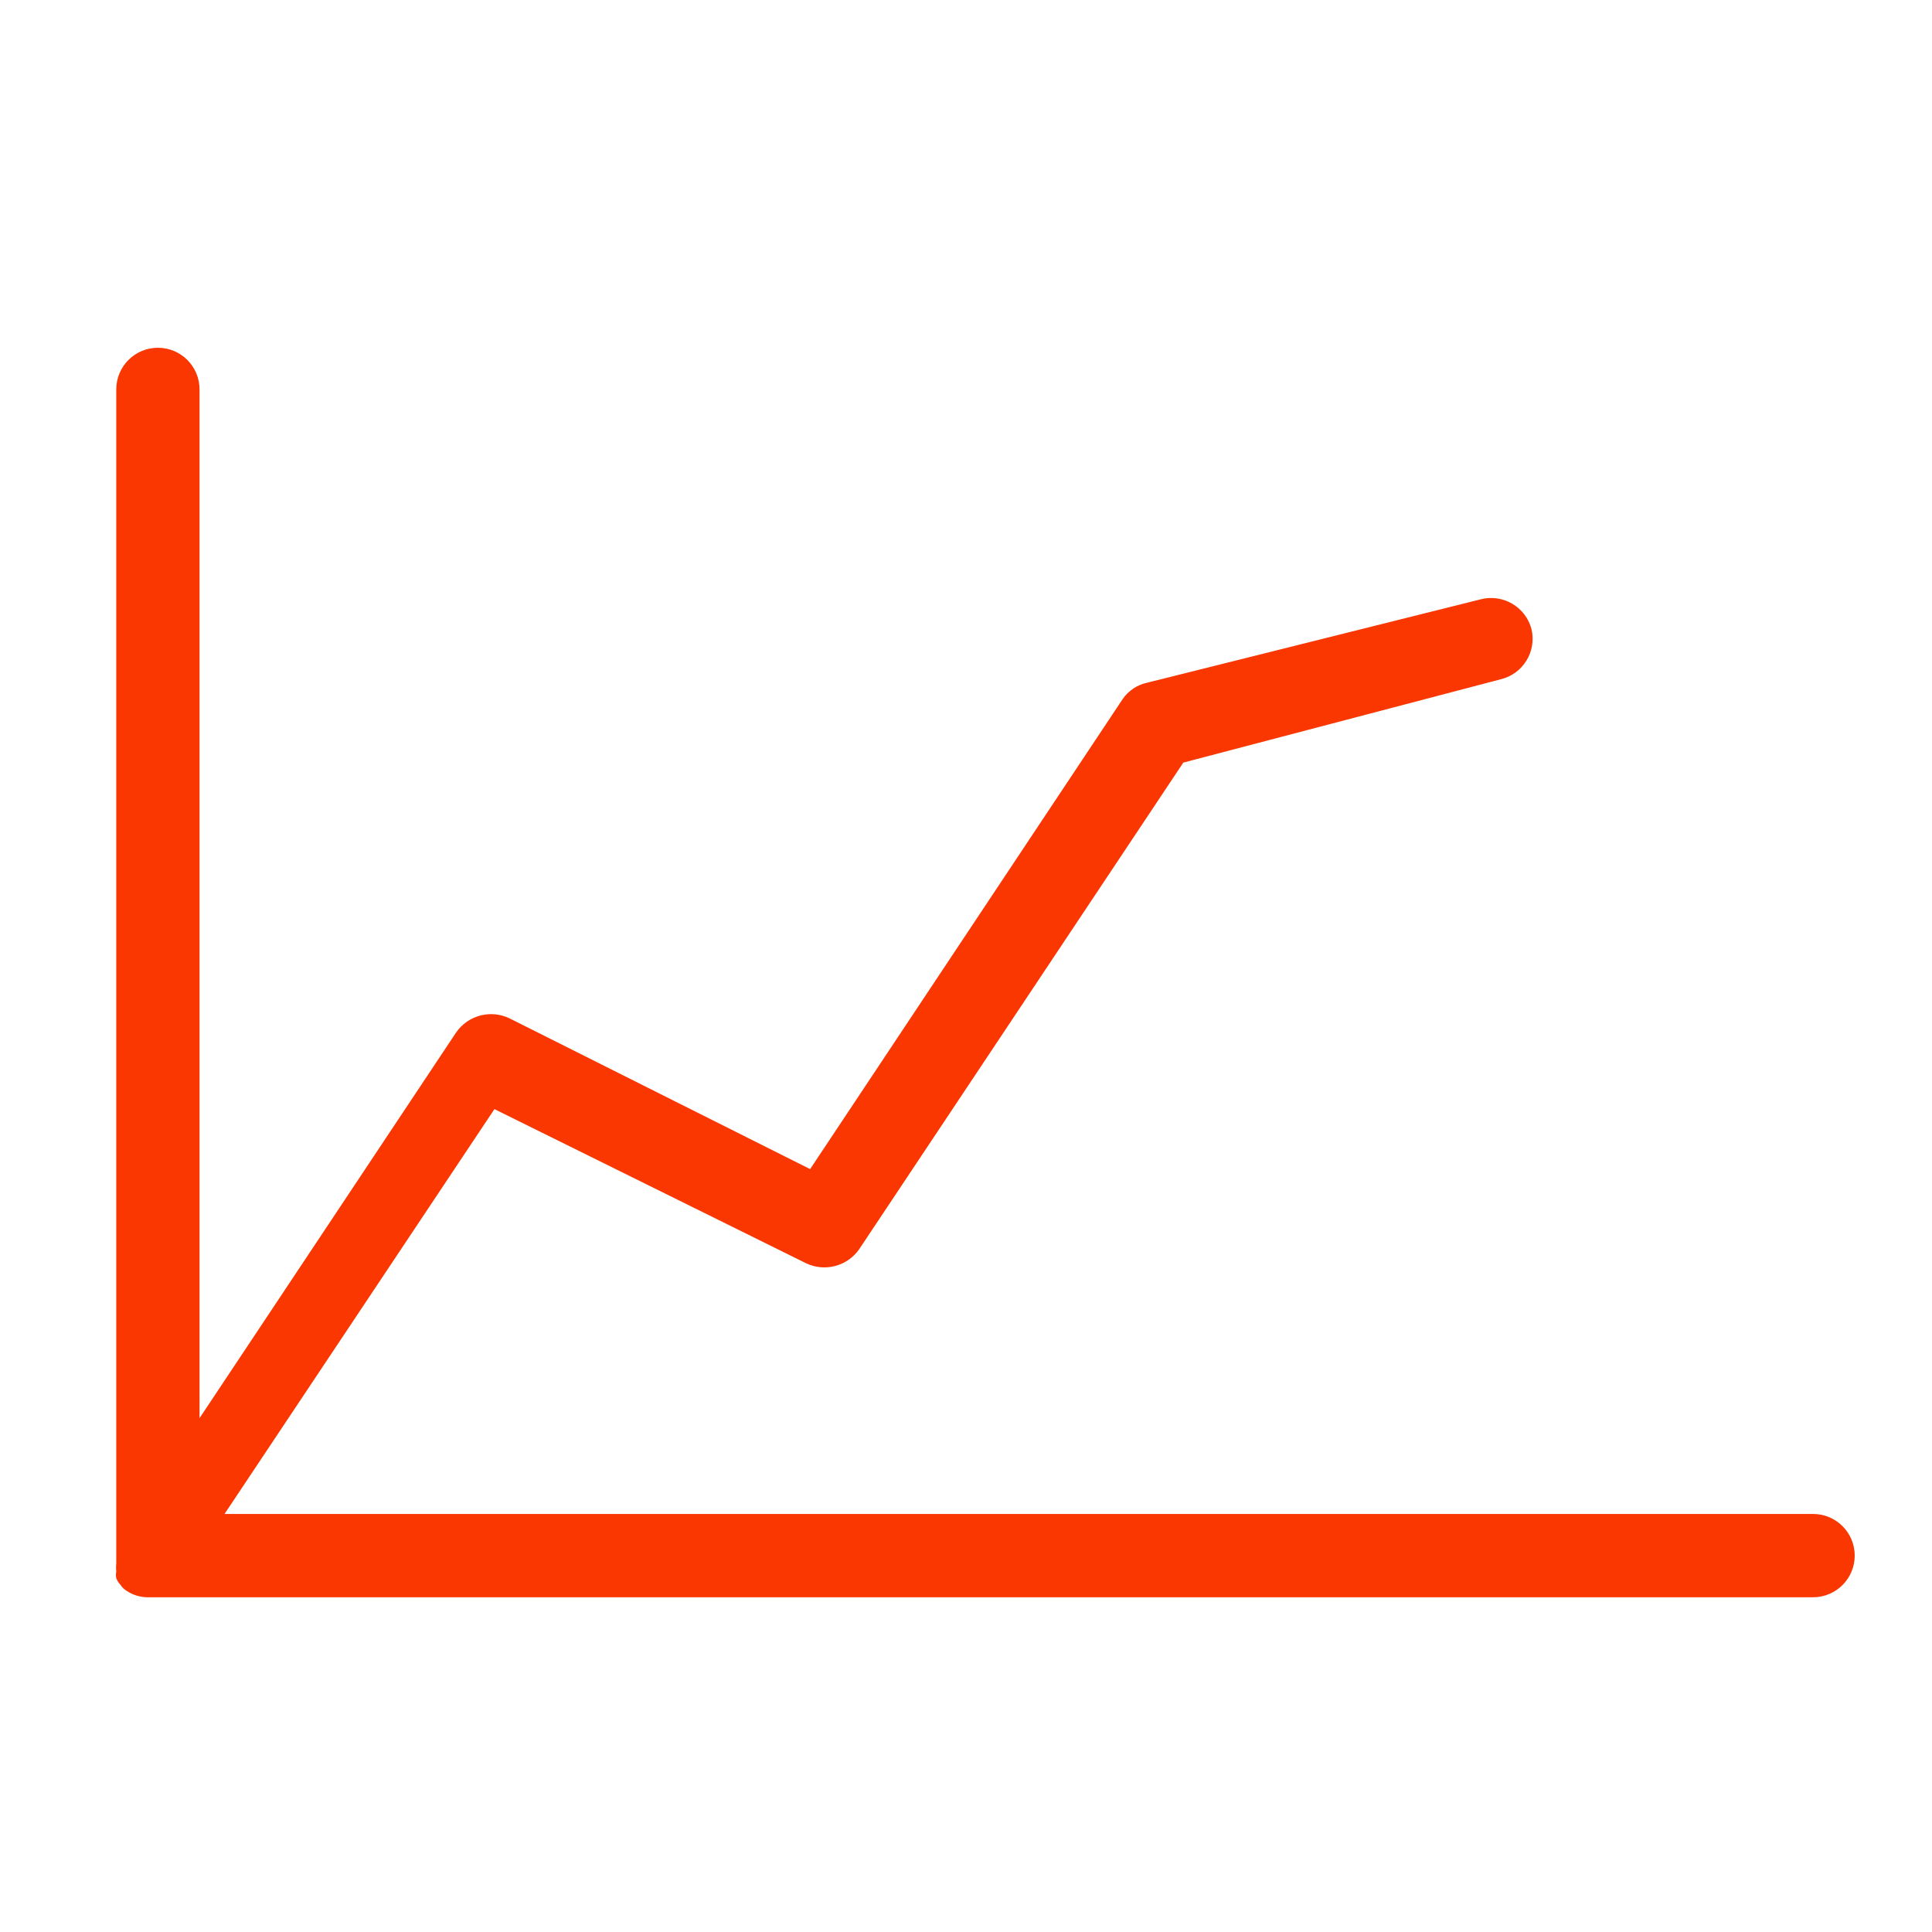 <?xml version="1.0" encoding="UTF-8"?>
<svg width="50px" height="50px" viewBox="0 0 50 50" version="1.1" xmlns="http://www.w3.org/2000/svg" xmlns:xlink="http://www.w3.org/1999/xlink">
    <title>data</title>
    <g id="data" stroke="none" stroke-width="1" fill="none" fill-rule="evenodd">
        <path d="M48,40.259 C48,40.854 47.517,41.337 46.922,41.337 L3.806,41.337 C3.614,41.333 3.426,41.273 3.267,41.164 L3.267,41.164 L3.267,41.164 C3.207,41.126 3.155,41.074 3.117,41.013 C3.069,40.964 3.032,40.906 3.009,40.841 C2.997,40.784 2.997,40.725 3.009,40.669 C3.001,40.597 3.001,40.525 3.009,40.453 C3.009,40.453 3.009,40.453 3.009,40.345 L3.009,10.078 C3.009,9.483 3.491,9 4.087,9 C4.682,9 5.164,9.483 5.164,10.078 L5.164,36.702 L11.804,26.721 C12.112,26.276 12.697,26.12 13.184,26.354 L20.966,30.256 L29.051,18.097 C29.202,17.875 29.434,17.72 29.697,17.666 L38.321,15.51 C38.598,15.439 38.892,15.48 39.139,15.626 C39.386,15.771 39.565,16.009 39.636,16.287 C39.77,16.864 39.414,17.442 38.838,17.58 L30.624,19.736 L22.238,32.326 C21.931,32.77 21.346,32.926 20.859,32.692 L12.796,28.704 L5.811,39.181 L46.922,39.181 C47.517,39.181 48,39.664 48,40.259 Z" id="Path" fill="#FA3701" fill-rule="nonzero"></path>
    </g>
</svg>